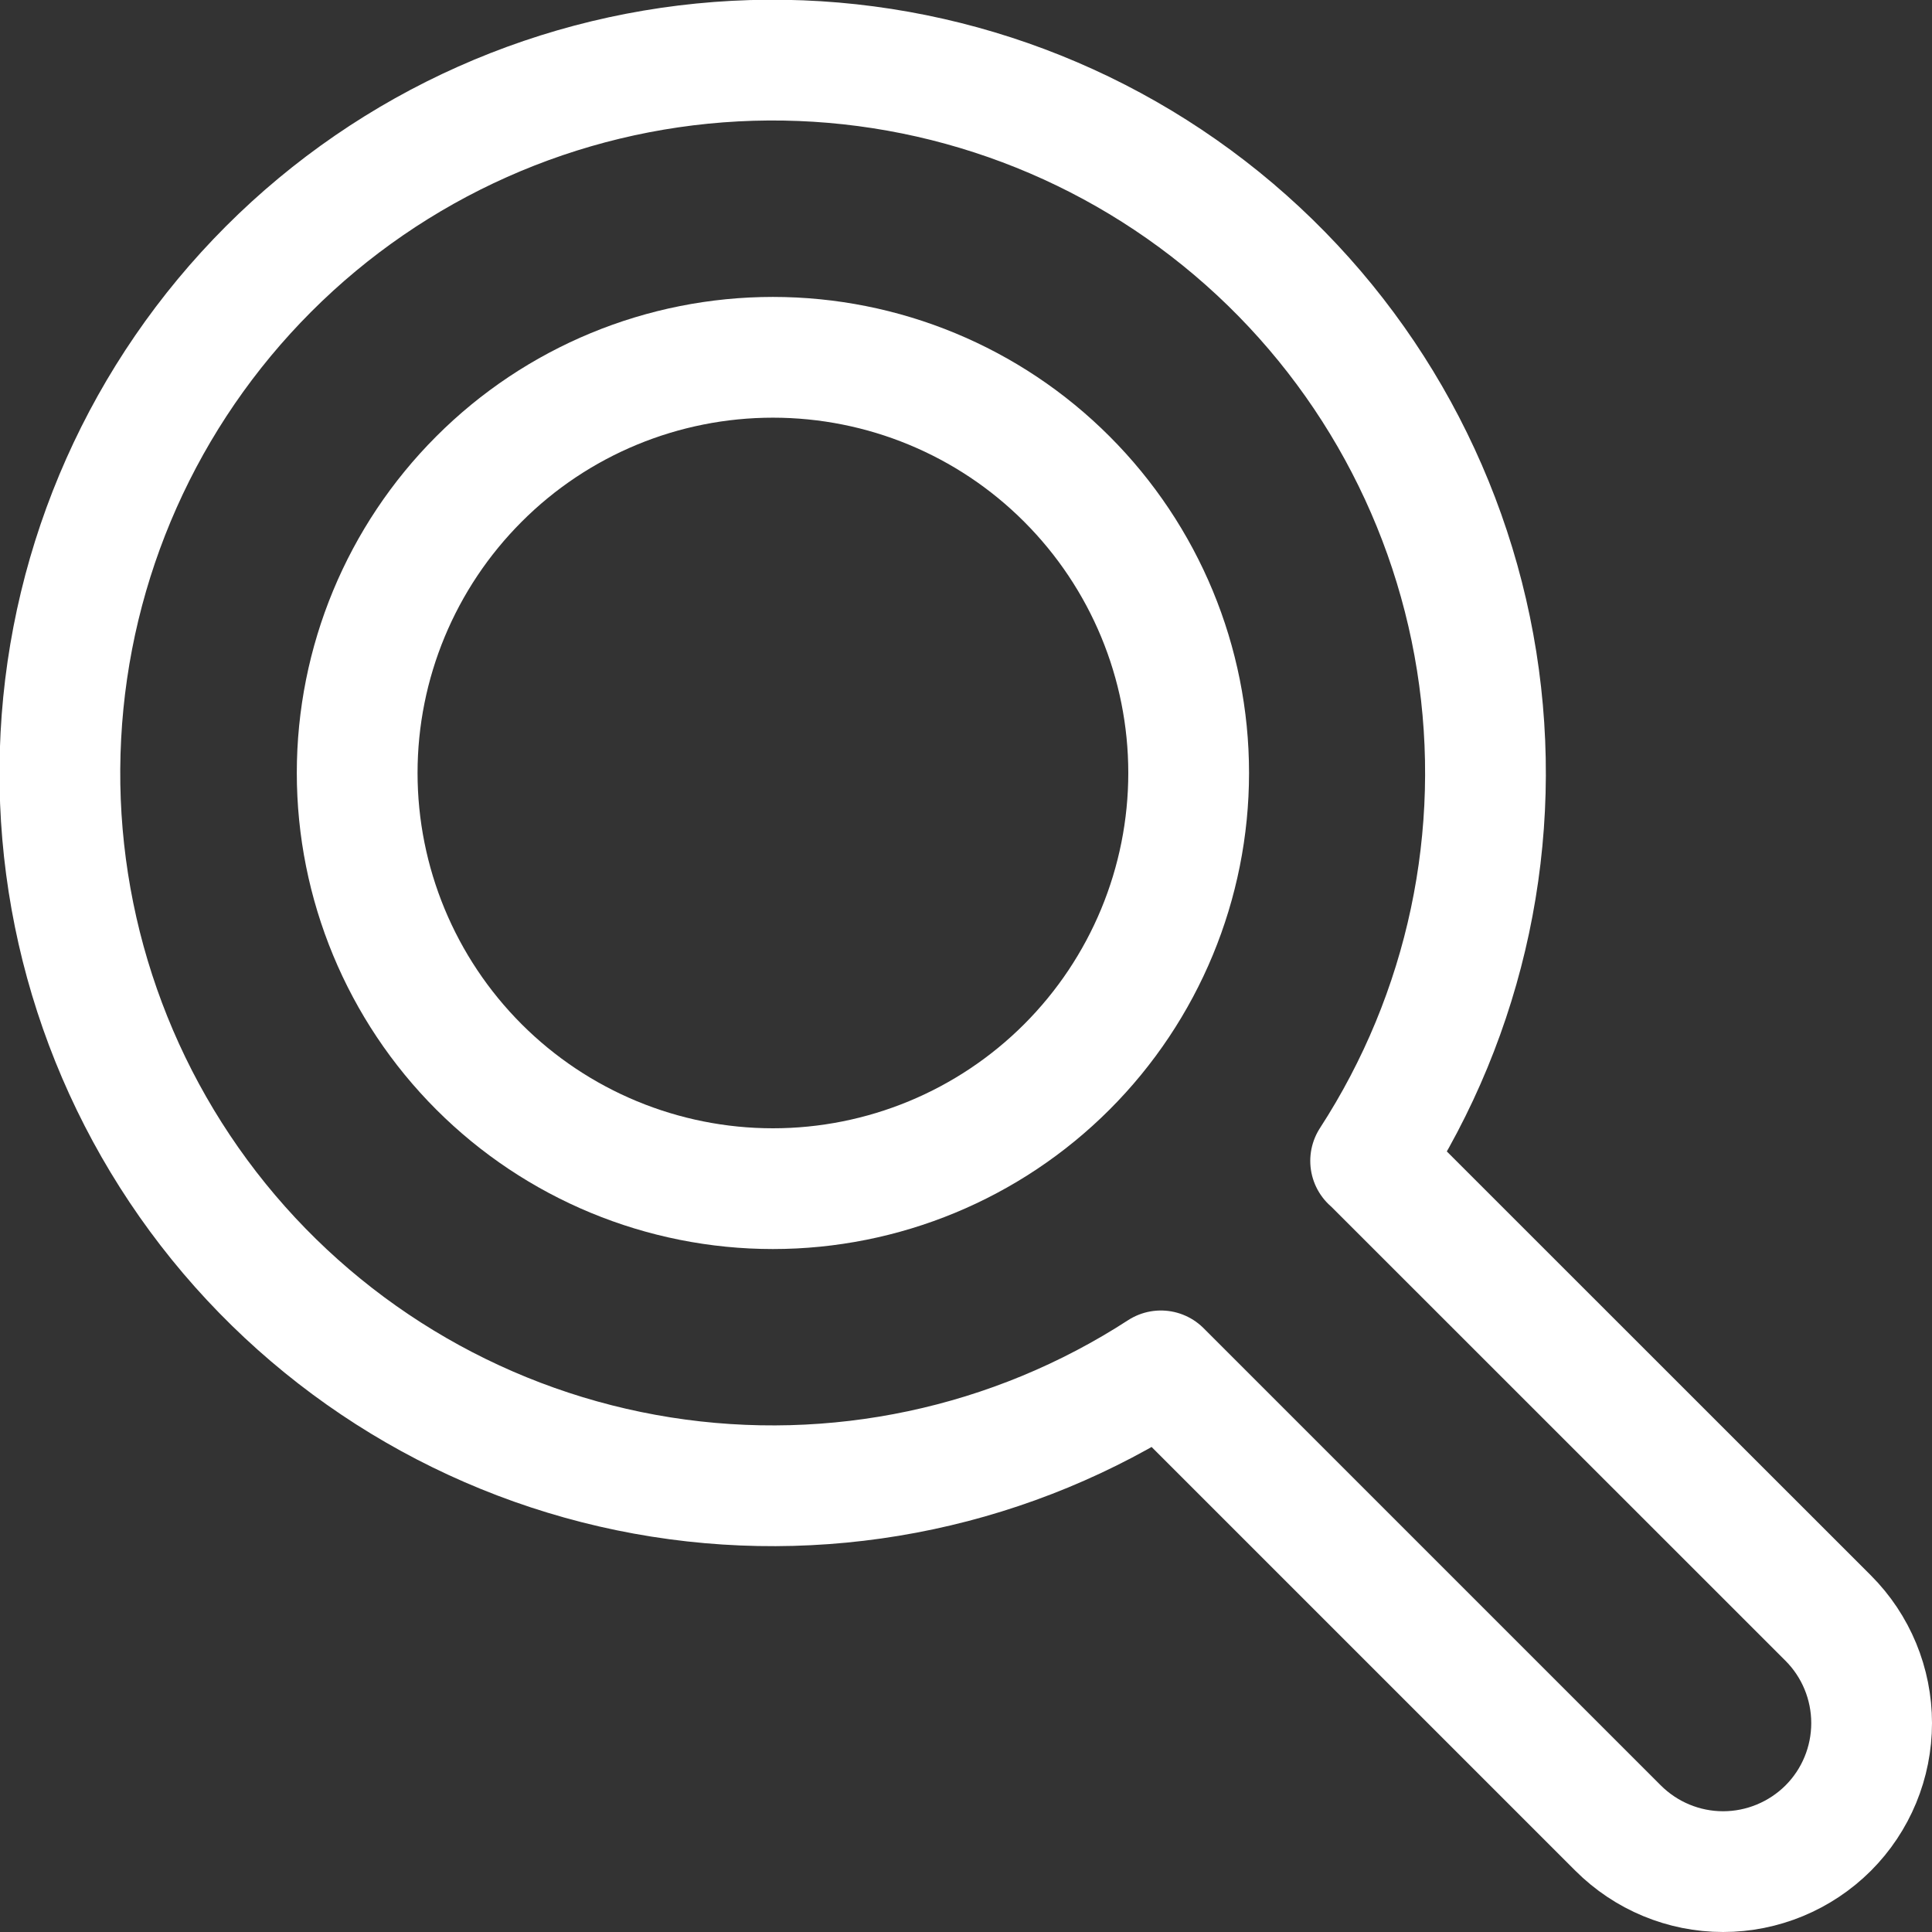 <svg width="16" height="16" viewBox="0 0 16 16" fill="none" xmlns="http://www.w3.org/2000/svg">
<rect x="0" y="0" width="16" height="16" fill="#333333" stroke="none"/>
<path d="M2.958 6.401C2.958 7.314 3.321 8.19 3.967 8.836C4.612 9.481 5.488 9.844 6.401 9.844C7.314 9.844 8.19 9.481 8.835 8.836C9.481 8.19 9.844 7.314 9.844 6.401C9.844 5.488 9.481 4.613 8.835 3.967C8.19 3.321 7.314 2.959 6.401 2.959C5.488 2.959 4.612 3.321 3.967 3.967C3.321 4.613 2.958 5.488 2.958 6.401Z" stroke="#ffffff" stroke-linecap="round" stroke-linejoin="round"/>
<path d="M11.353 9.614L15.14 13.4C15.371 13.631 15.5 13.944 15.5 14.27C15.5 14.596 15.371 14.909 15.14 15.14C14.909 15.37 14.596 15.5 14.27 15.5C13.944 15.5 13.631 15.37 13.4 15.139L9.614 11.353C8.39 12.147 6.916 12.46 5.475 12.232C4.035 12.004 2.729 11.25 1.811 10.117C0.893 8.983 0.427 7.55 0.504 6.093C0.58 4.636 1.193 3.26 2.224 2.228C3.255 1.196 4.632 0.583 6.088 0.506C7.545 0.429 8.979 0.895 10.112 1.812C11.246 2.73 12 4.035 12.229 5.475C12.458 6.916 12.145 8.39 11.351 9.614H11.353Z" stroke="#ffffff" stroke-linejoin="round"/>
</svg>
